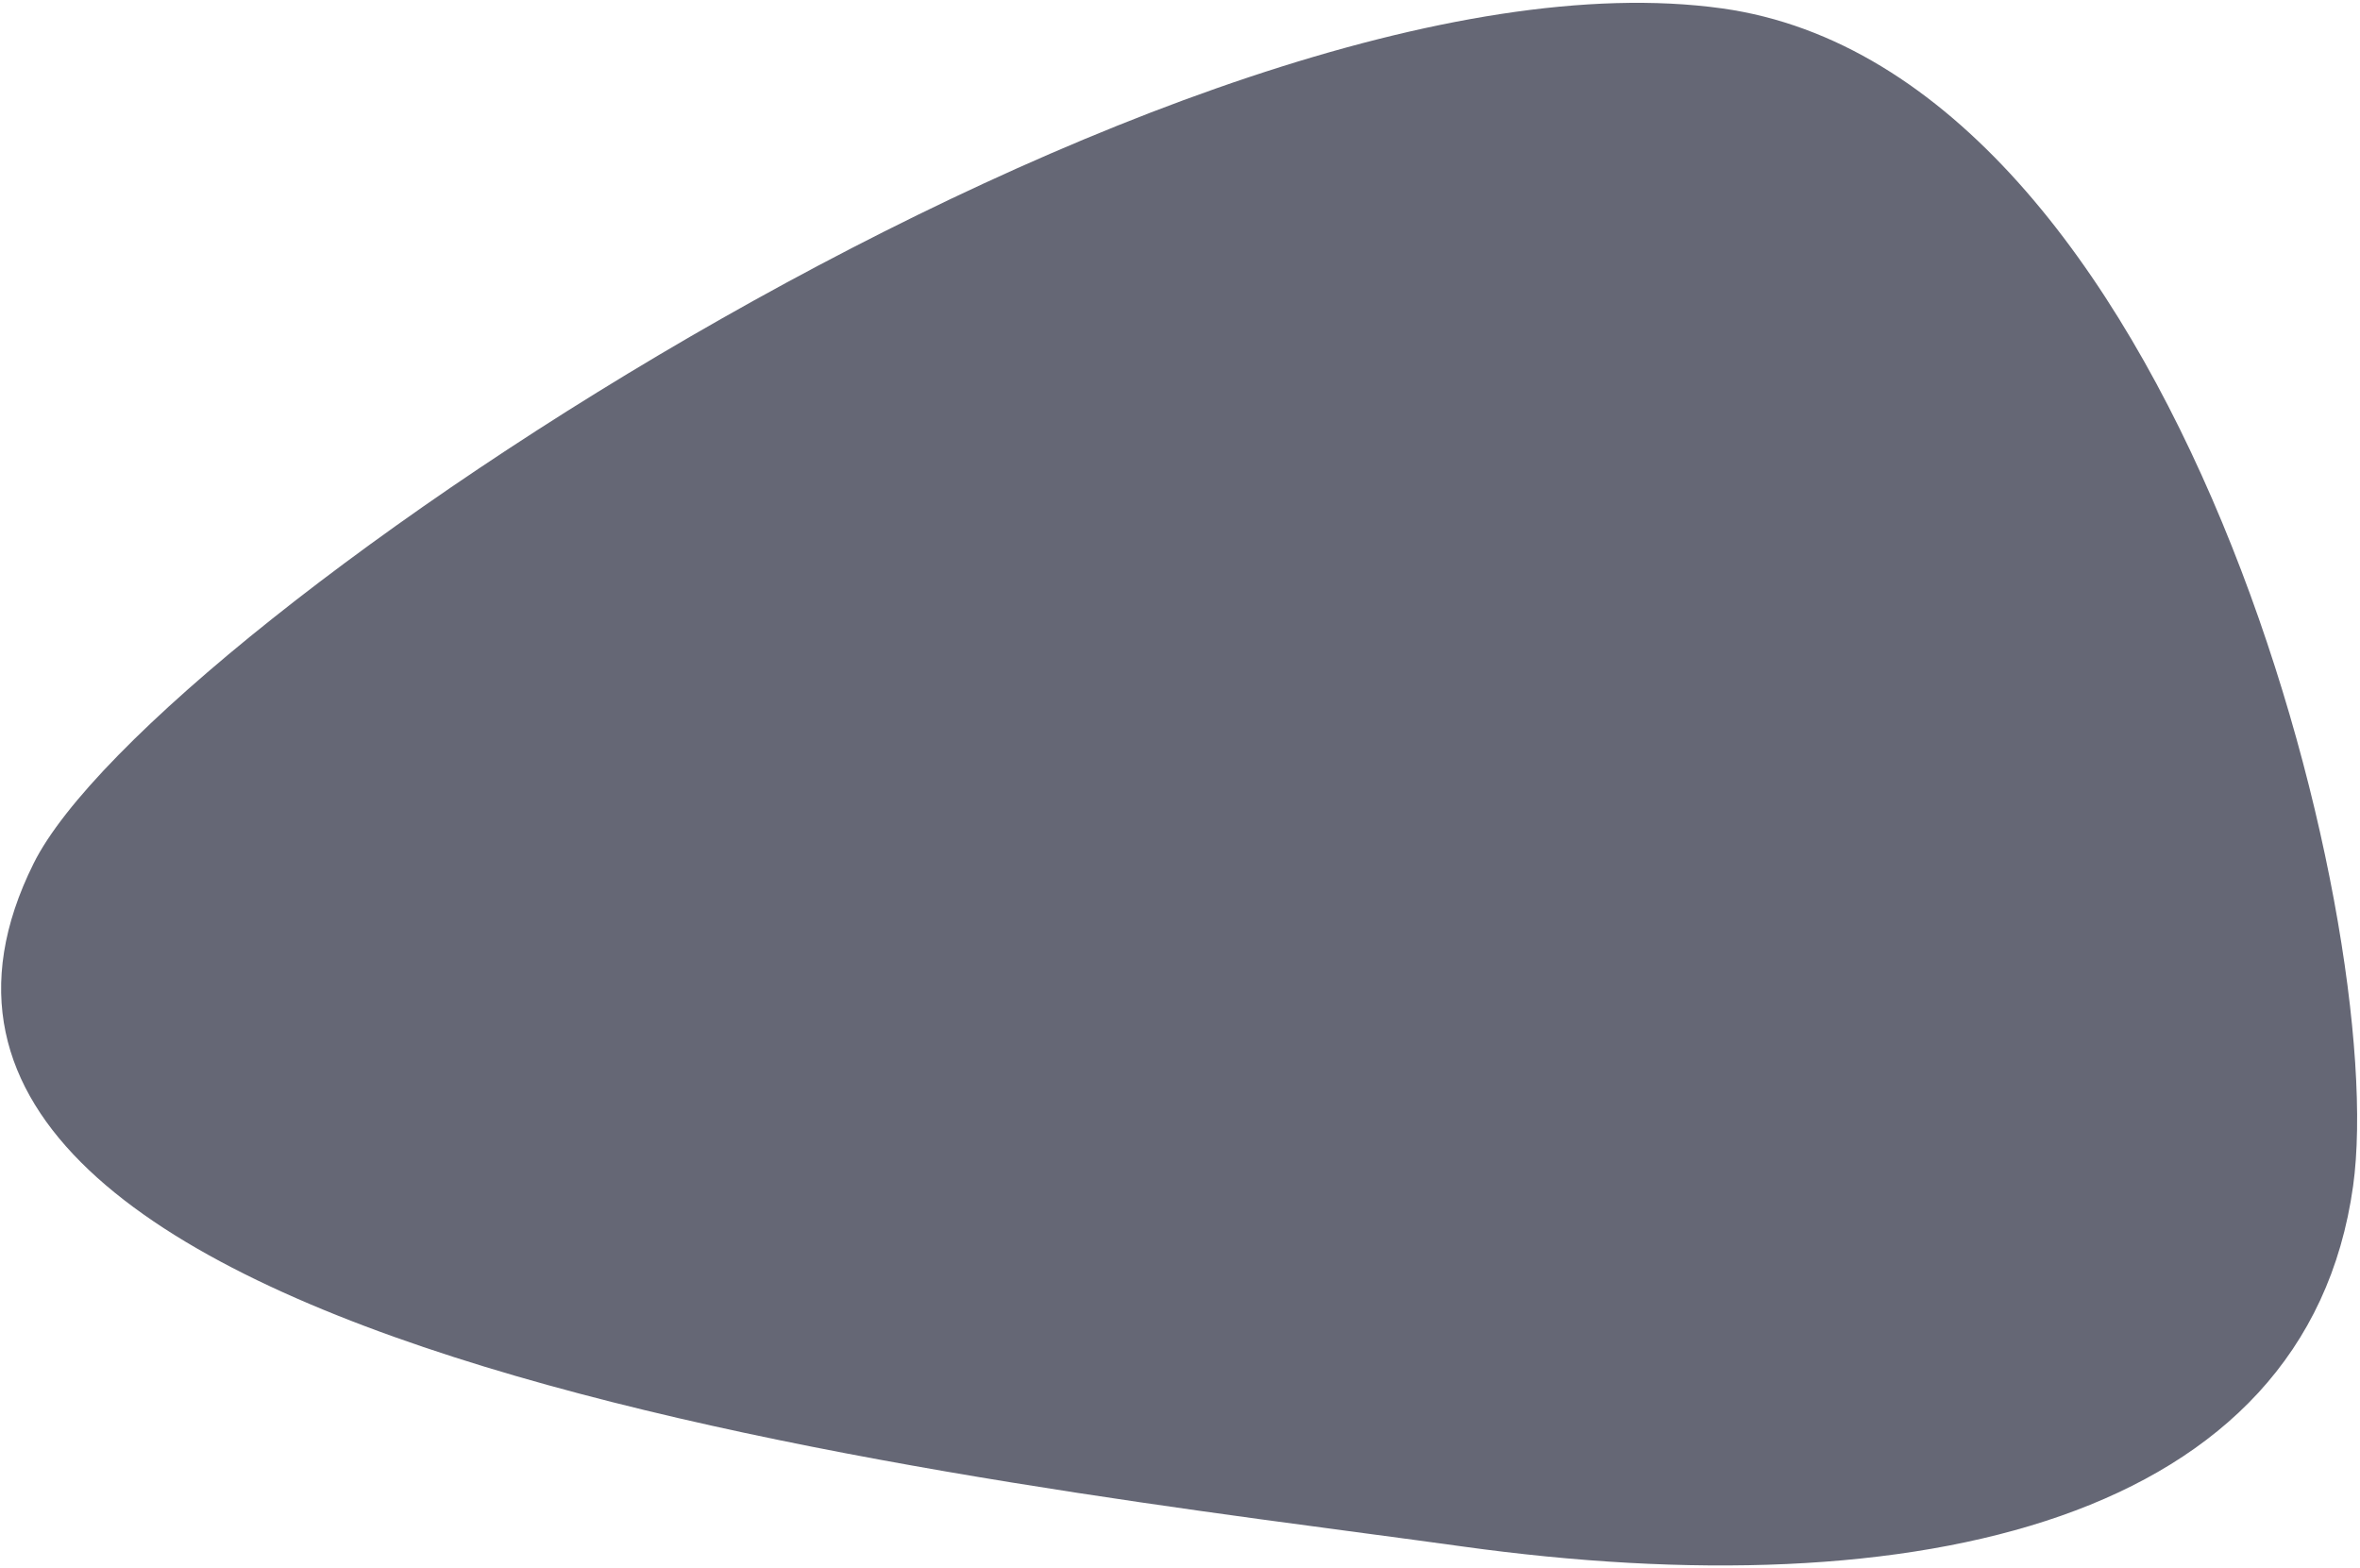 <svg xmlns="http://www.w3.org/2000/svg" width="435" height="289" viewBox="0 0 435 289" fill="none"><path d="M433.731 218.593C425.125 280.491 353.445 296.708 269.428 285.027C185.411 273.346 -39.17 250.333 6.195 159.151C28.085 115.154 218.831 -12.157 317.399 1.547C401.416 13.228 440.456 170.221 433.731 218.593Z" fill="#656775"></path></svg>